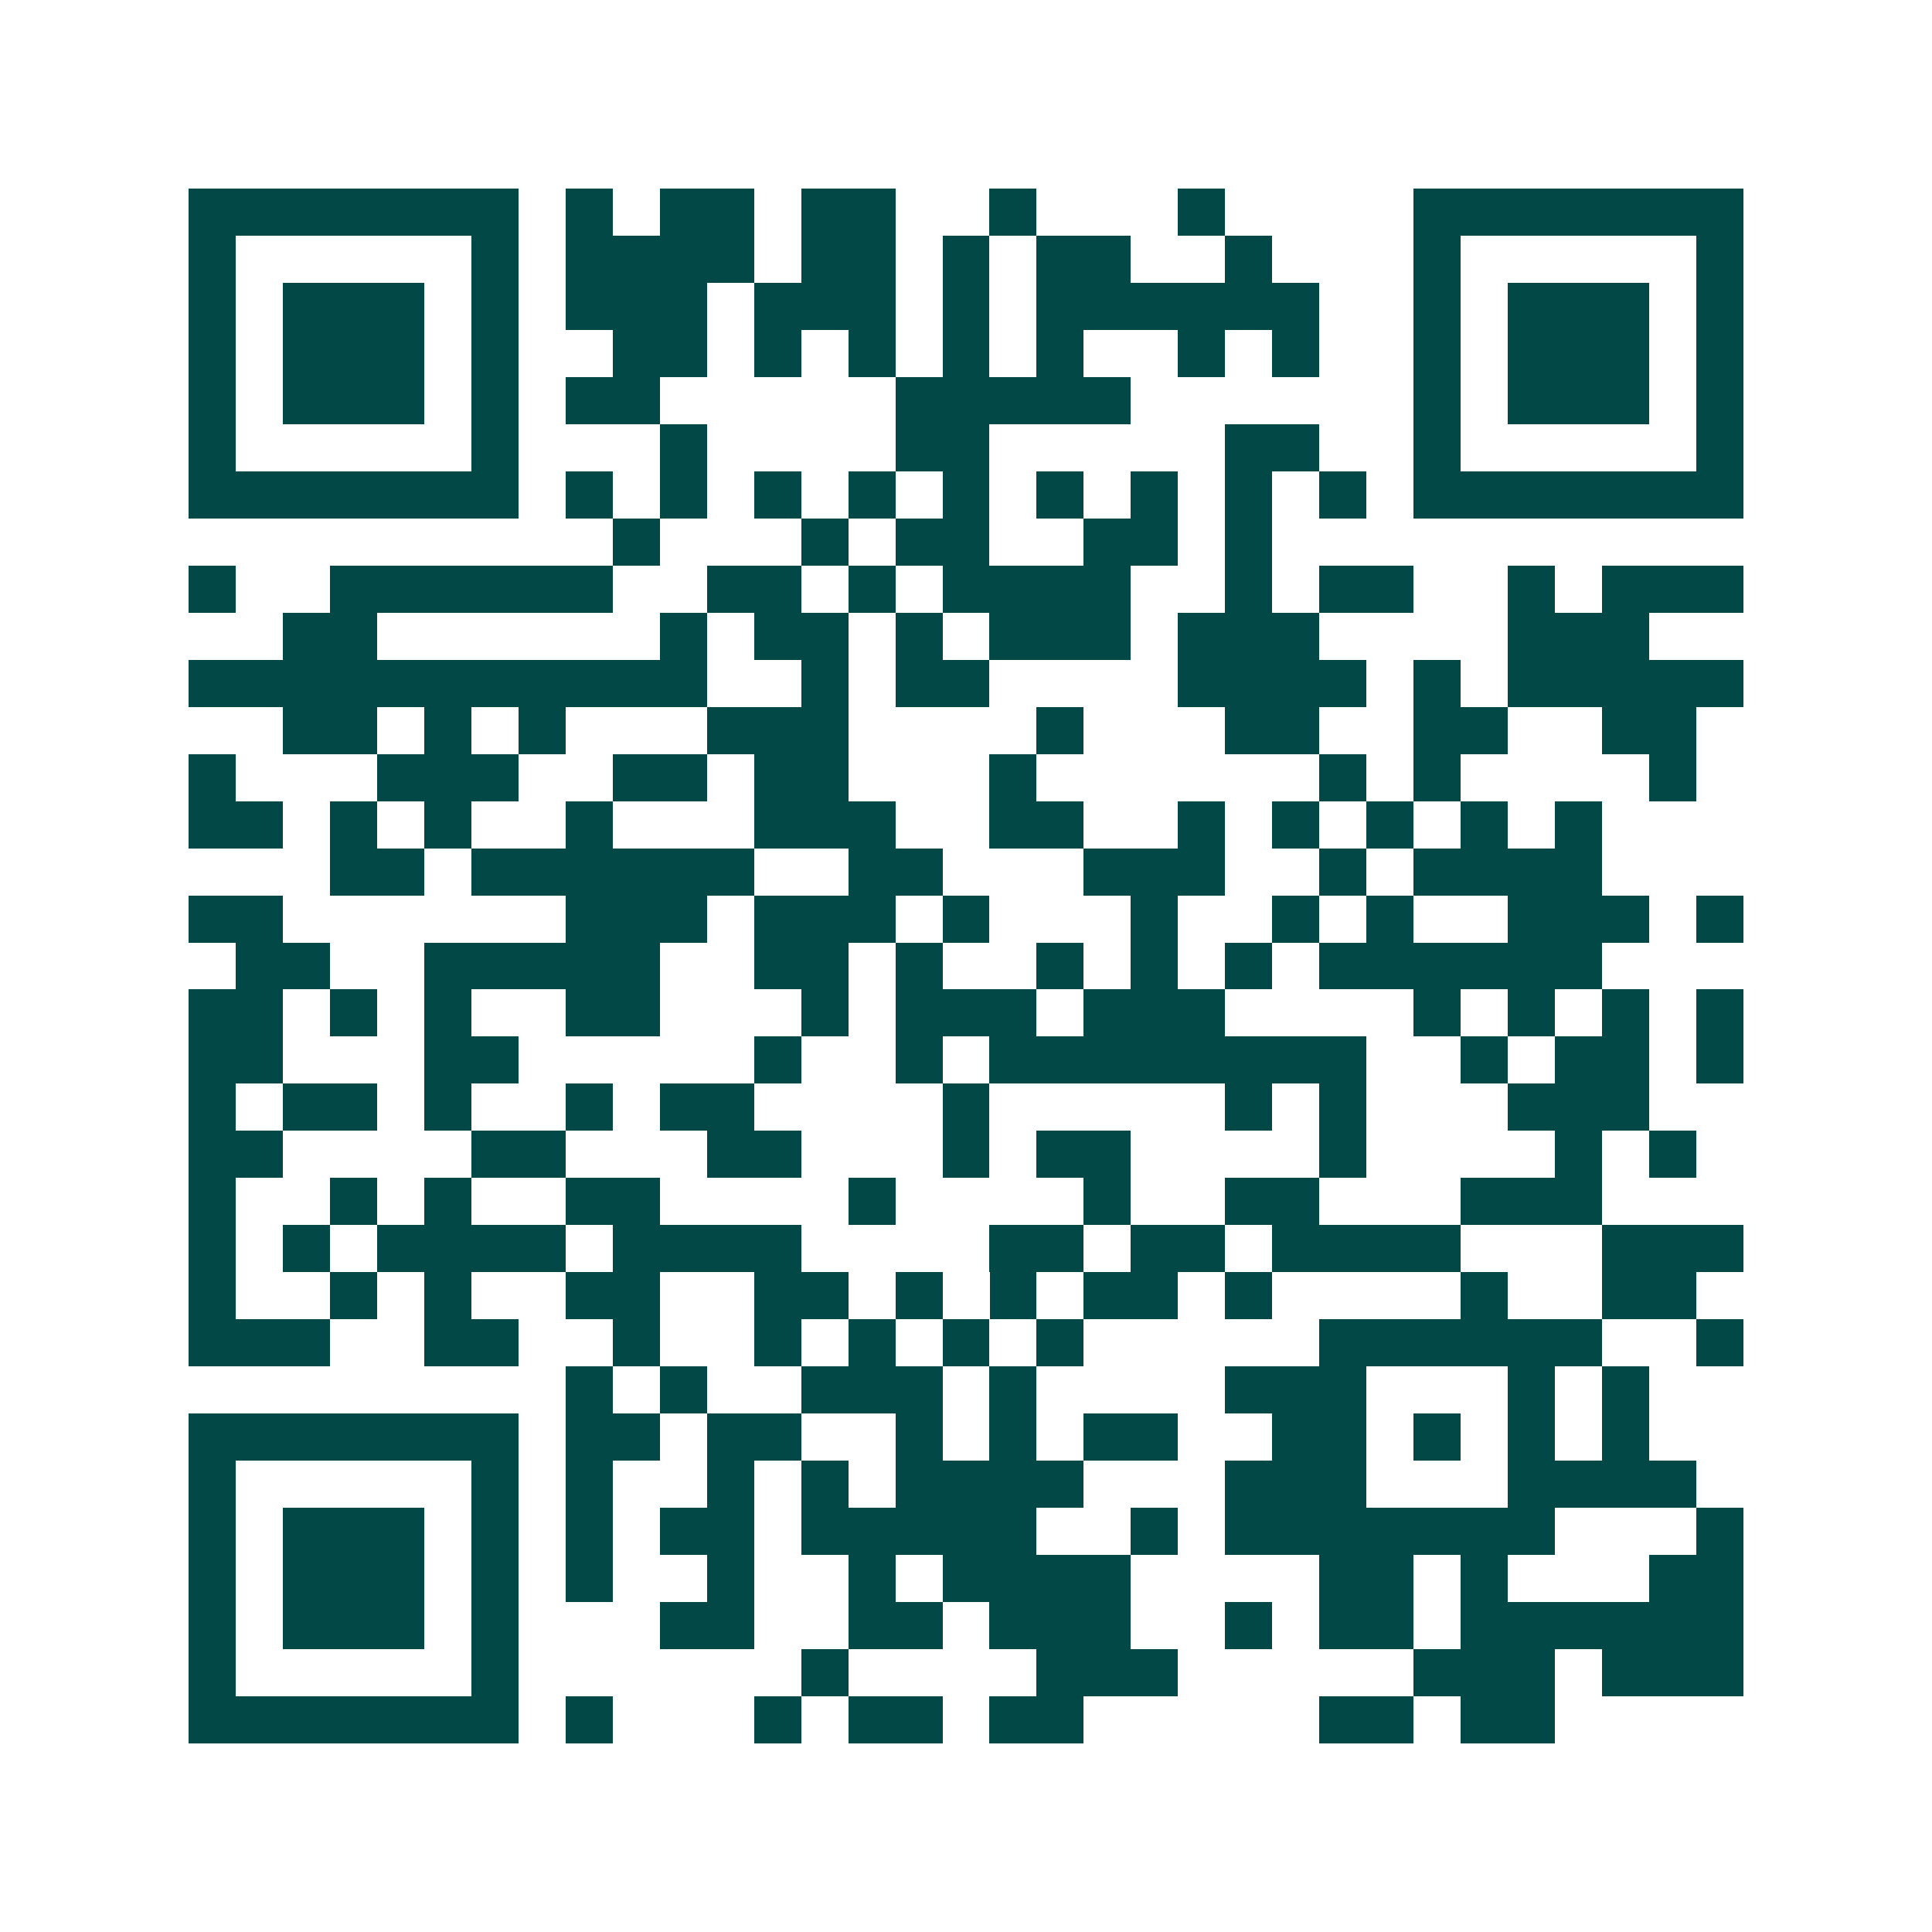 <svg xmlns="http://www.w3.org/2000/svg" width="200" height="200" viewBox="0 0 41 41" shape-rendering="crispEdges"><path fill="#ffffff" d="M0 0h41v41H0z"/><path stroke="#014847" d="M4 4.5h7m1 0h1m1 0h2m1 0h2m2 0h1m3 0h1m4 0h7M4 5.5h1m5 0h1m1 0h4m1 0h2m1 0h1m1 0h2m2 0h1m3 0h1m5 0h1M4 6.5h1m1 0h3m1 0h1m1 0h3m1 0h3m1 0h1m1 0h6m2 0h1m1 0h3m1 0h1M4 7.5h1m1 0h3m1 0h1m2 0h2m1 0h1m1 0h1m1 0h1m1 0h1m2 0h1m1 0h1m2 0h1m1 0h3m1 0h1M4 8.5h1m1 0h3m1 0h1m1 0h2m5 0h5m6 0h1m1 0h3m1 0h1M4 9.5h1m5 0h1m3 0h1m4 0h2m5 0h2m2 0h1m5 0h1M4 10.5h7m1 0h1m1 0h1m1 0h1m1 0h1m1 0h1m1 0h1m1 0h1m1 0h1m1 0h1m1 0h7M13 11.5h1m3 0h1m1 0h2m2 0h2m1 0h1M4 12.5h1m2 0h6m2 0h2m1 0h1m1 0h4m2 0h1m1 0h2m2 0h1m1 0h3M6 13.5h2m6 0h1m1 0h2m1 0h1m1 0h3m1 0h3m4 0h3M4 14.5h11m2 0h1m1 0h2m4 0h4m1 0h1m1 0h5M6 15.5h2m1 0h1m1 0h1m3 0h3m4 0h1m3 0h2m2 0h2m2 0h2M4 16.5h1m3 0h3m2 0h2m1 0h2m3 0h1m6 0h1m1 0h1m4 0h1M4 17.5h2m1 0h1m1 0h1m2 0h1m3 0h3m2 0h2m2 0h1m1 0h1m1 0h1m1 0h1m1 0h1M7 18.5h2m1 0h6m2 0h2m3 0h3m2 0h1m1 0h4M4 19.5h2m6 0h3m1 0h3m1 0h1m3 0h1m2 0h1m1 0h1m2 0h3m1 0h1M5 20.5h2m2 0h5m2 0h2m1 0h1m2 0h1m1 0h1m1 0h1m1 0h6M4 21.5h2m1 0h1m1 0h1m2 0h2m3 0h1m1 0h3m1 0h3m4 0h1m1 0h1m1 0h1m1 0h1M4 22.5h2m3 0h2m5 0h1m2 0h1m1 0h8m2 0h1m1 0h2m1 0h1M4 23.5h1m1 0h2m1 0h1m2 0h1m1 0h2m4 0h1m5 0h1m1 0h1m3 0h3M4 24.5h2m4 0h2m3 0h2m3 0h1m1 0h2m4 0h1m4 0h1m1 0h1M4 25.5h1m2 0h1m1 0h1m2 0h2m4 0h1m4 0h1m2 0h2m3 0h3M4 26.5h1m1 0h1m1 0h4m1 0h4m4 0h2m1 0h2m1 0h4m3 0h3M4 27.5h1m2 0h1m1 0h1m2 0h2m2 0h2m1 0h1m1 0h1m1 0h2m1 0h1m4 0h1m2 0h2M4 28.5h3m2 0h2m2 0h1m2 0h1m1 0h1m1 0h1m1 0h1m5 0h6m2 0h1M12 29.5h1m1 0h1m2 0h3m1 0h1m4 0h3m3 0h1m1 0h1M4 30.5h7m1 0h2m1 0h2m2 0h1m1 0h1m1 0h2m2 0h2m1 0h1m1 0h1m1 0h1M4 31.5h1m5 0h1m1 0h1m2 0h1m1 0h1m1 0h4m3 0h3m3 0h4M4 32.5h1m1 0h3m1 0h1m1 0h1m1 0h2m1 0h5m2 0h1m1 0h7m3 0h1M4 33.5h1m1 0h3m1 0h1m1 0h1m2 0h1m2 0h1m1 0h4m4 0h2m1 0h1m3 0h2M4 34.5h1m1 0h3m1 0h1m3 0h2m2 0h2m1 0h3m2 0h1m1 0h2m1 0h6M4 35.5h1m5 0h1m6 0h1m4 0h3m5 0h3m1 0h3M4 36.5h7m1 0h1m3 0h1m1 0h2m1 0h2m5 0h2m1 0h2"/></svg>
